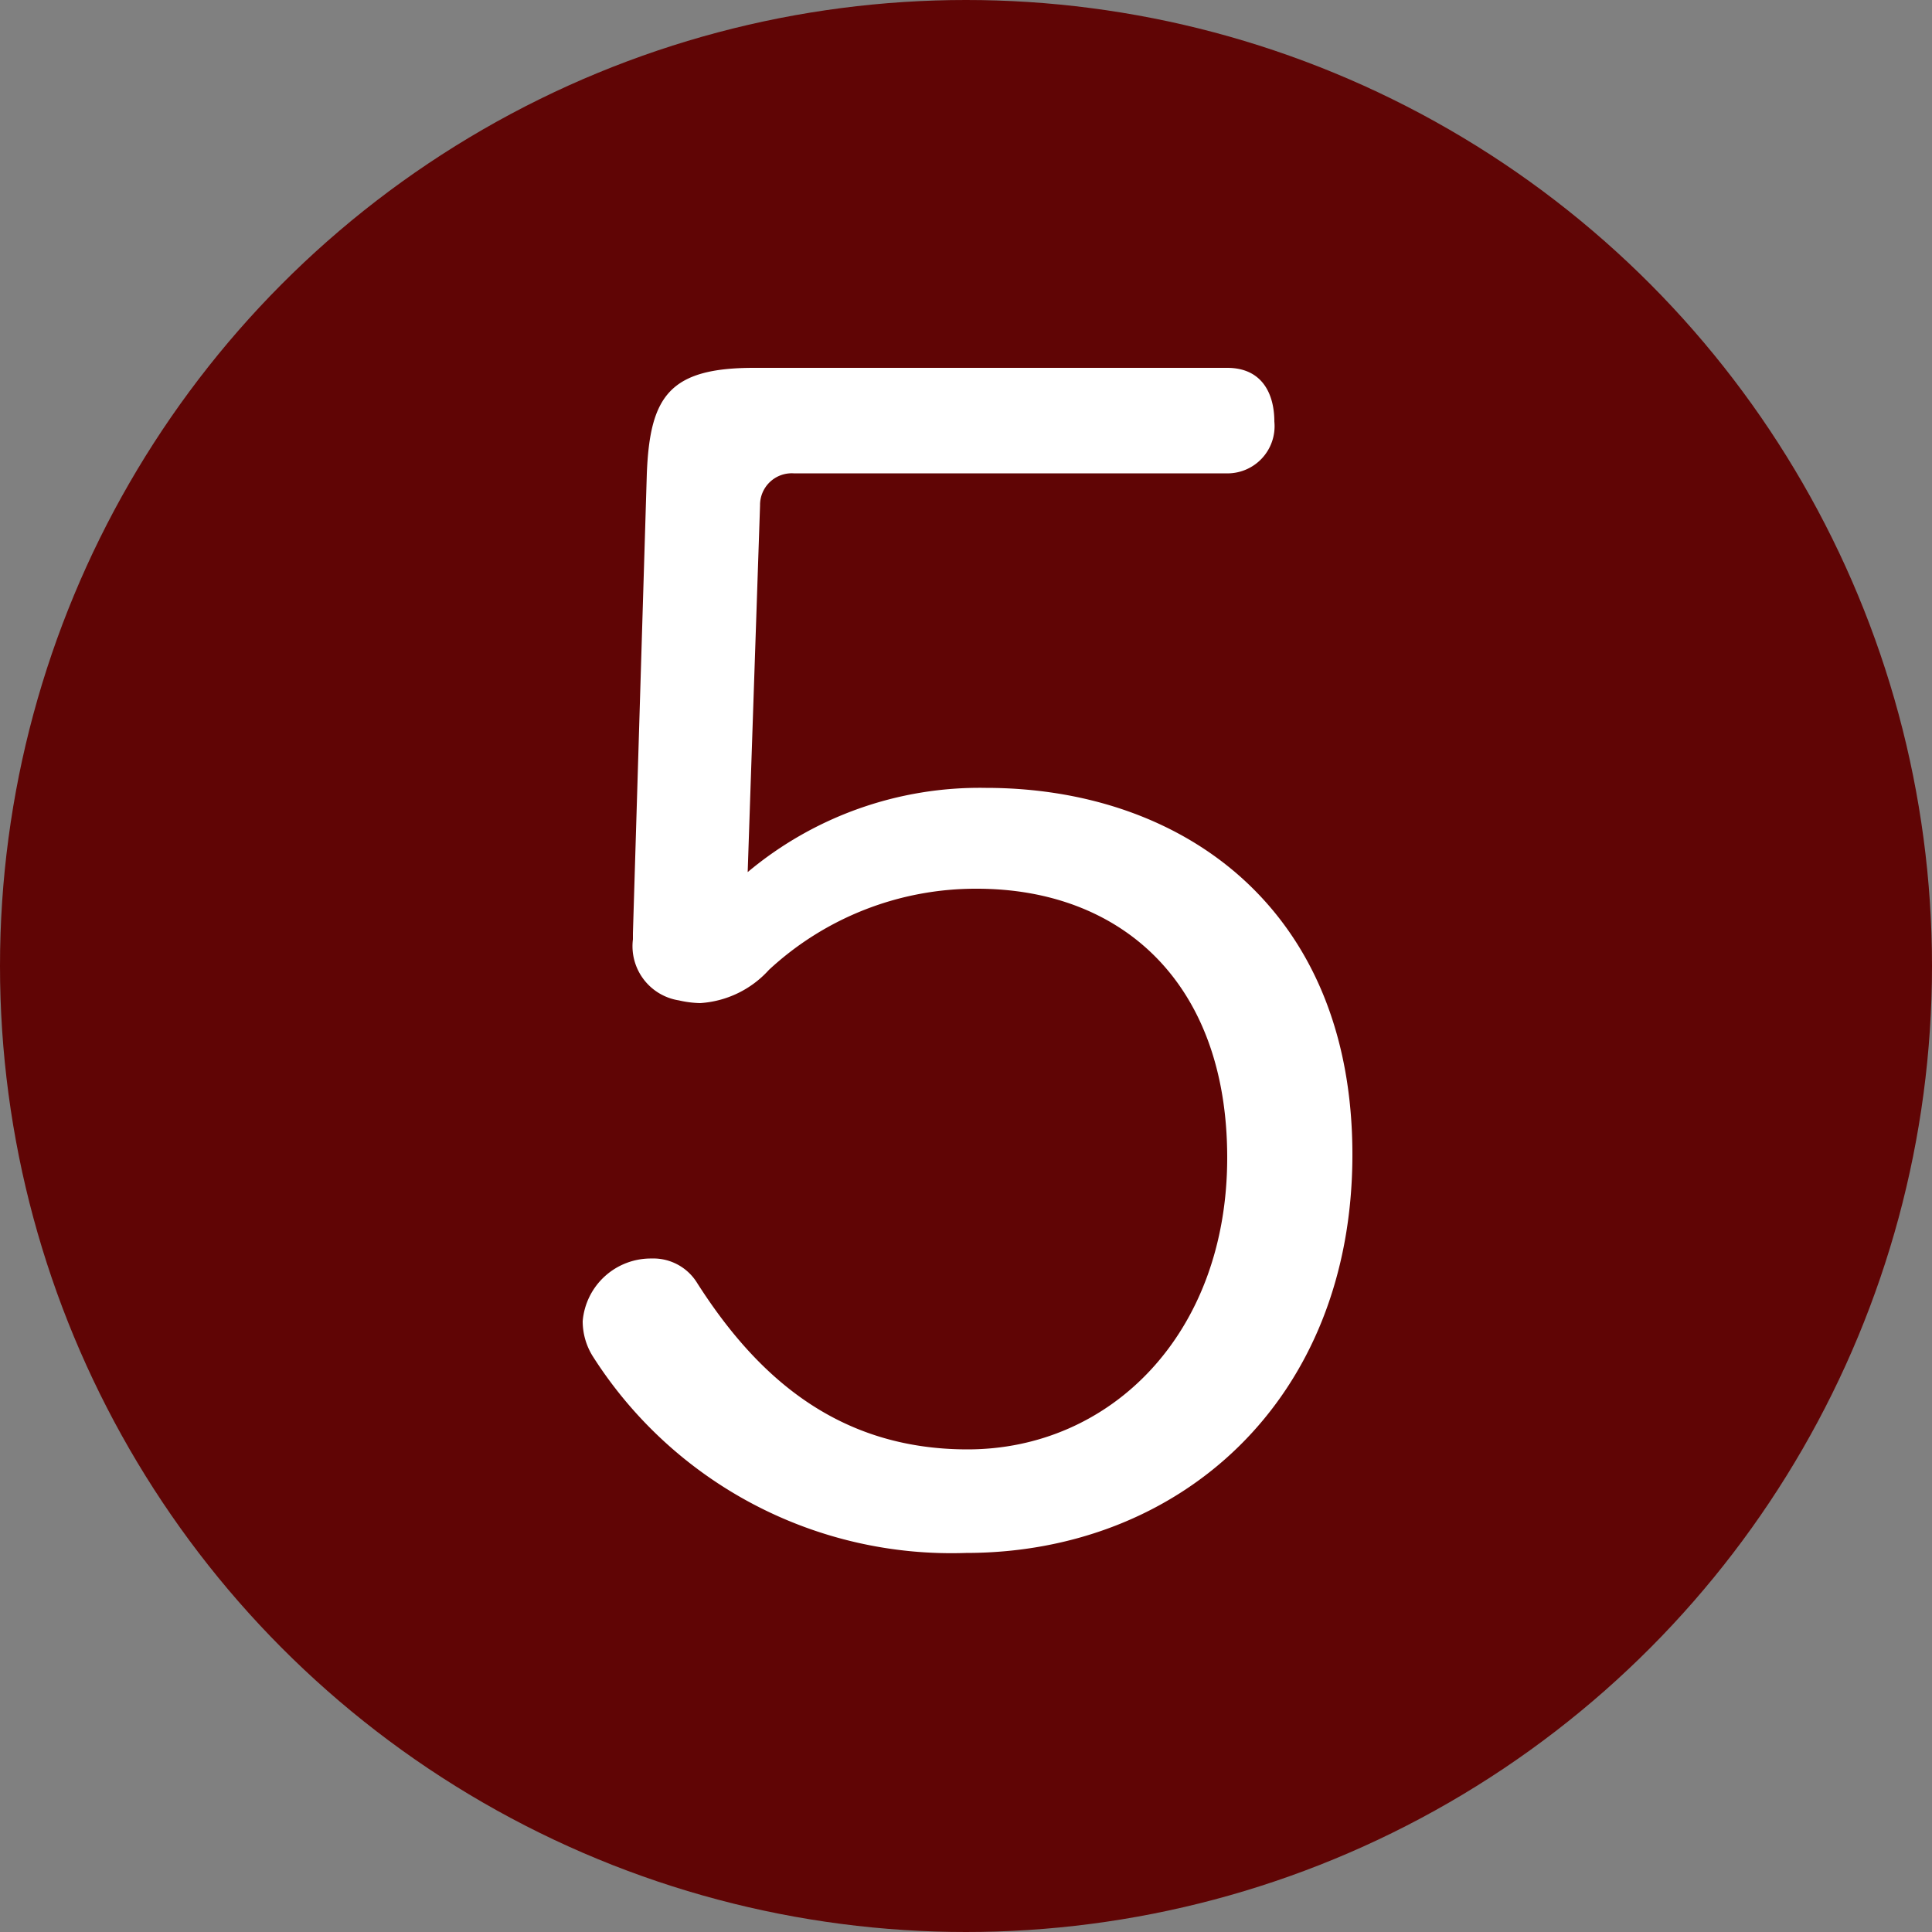 <svg id="レイヤー_1" data-name="レイヤー 1" xmlns="http://www.w3.org/2000/svg" viewBox="0 0 50 50"><rect x="0" y="0" width="50" height="50" fill="#808080" stroke="none"/><defs><style>.cls-1{fill:#600505;}.cls-2{fill:#fff;}</style></defs><title>num_05</title><circle class="cls-1" cx="25" cy="25" r="25"/><path class="cls-2" d="M19.35,22.57a9.35,9.35,0,0,1,6.16-2.18c5.1,0,9.49,3.13,9.49,9.49S30.53,40.19,25,40.19a11,11,0,0,1-9.64-5.06,1.71,1.71,0,0,1-.28-.94,1.77,1.77,0,0,1,1.78-1.62,1.33,1.33,0,0,1,1.18.63c1.51,2.37,3.6,4.31,7,4.31,3.71,0,6.72-3,6.72-7.55S29,23,25.28,23a7.87,7.87,0,0,0-5.38,2.1,2.62,2.62,0,0,1-1.78.86,2.67,2.67,0,0,1-.55-.07,1.42,1.42,0,0,1-1.19-1.58v-.16l.36-11.9c.08-2,.59-2.73,2.77-2.73H31.76c.91,0,1.22.68,1.22,1.39a1.22,1.22,0,0,1-1.26,1.34H20.54a.82.82,0,0,0-.87.83Z"/></svg>